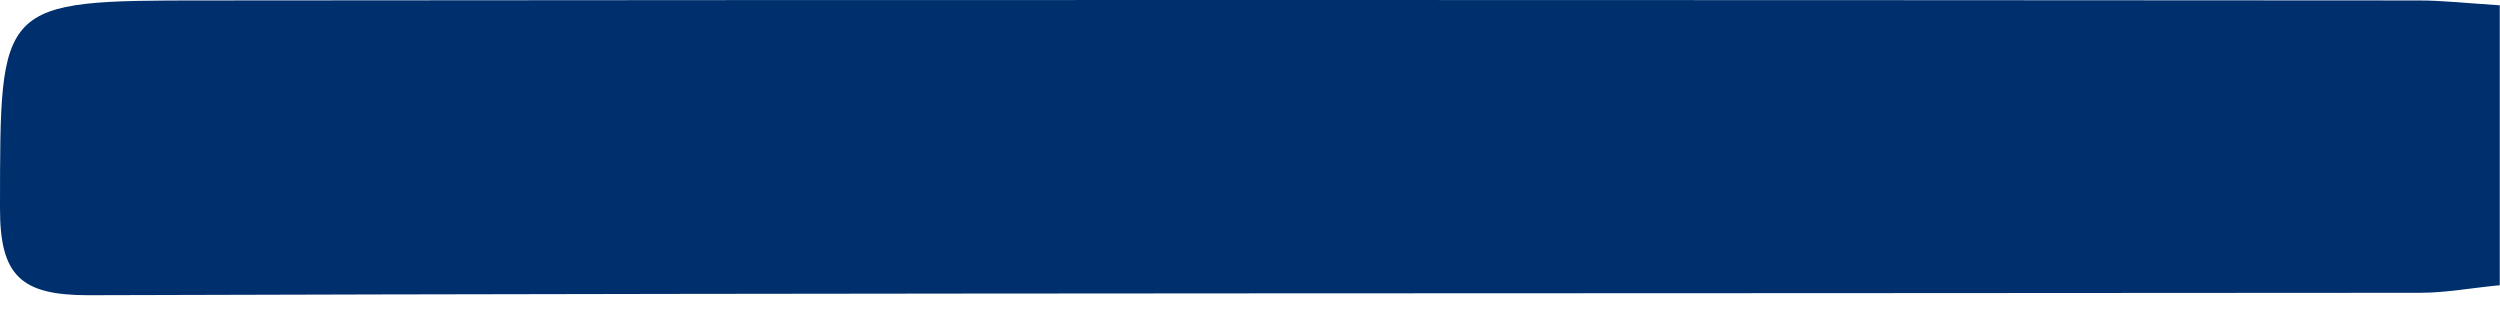 <?xml version="1.0" encoding="UTF-8"?> <svg xmlns="http://www.w3.org/2000/svg" width="94" height="12" viewBox="0 0 94 12" fill="none"> <path d="M93.991 0.191V10.725C92.925 10.826 91.96 11.009 90.994 11.009C61.771 11.036 32.539 11.009 3.316 11.1C0.783 11.1 -0.009 10.368 7.74659e-05 7.806C0.009 0.072 -0.091 0.017 7.688 0.017C35.436 -0.01 63.183 -0.001 90.93 0.017C91.823 0.017 92.725 0.118 94 0.2L93.991 0.191Z" fill="#002F6D"></path> </svg> 